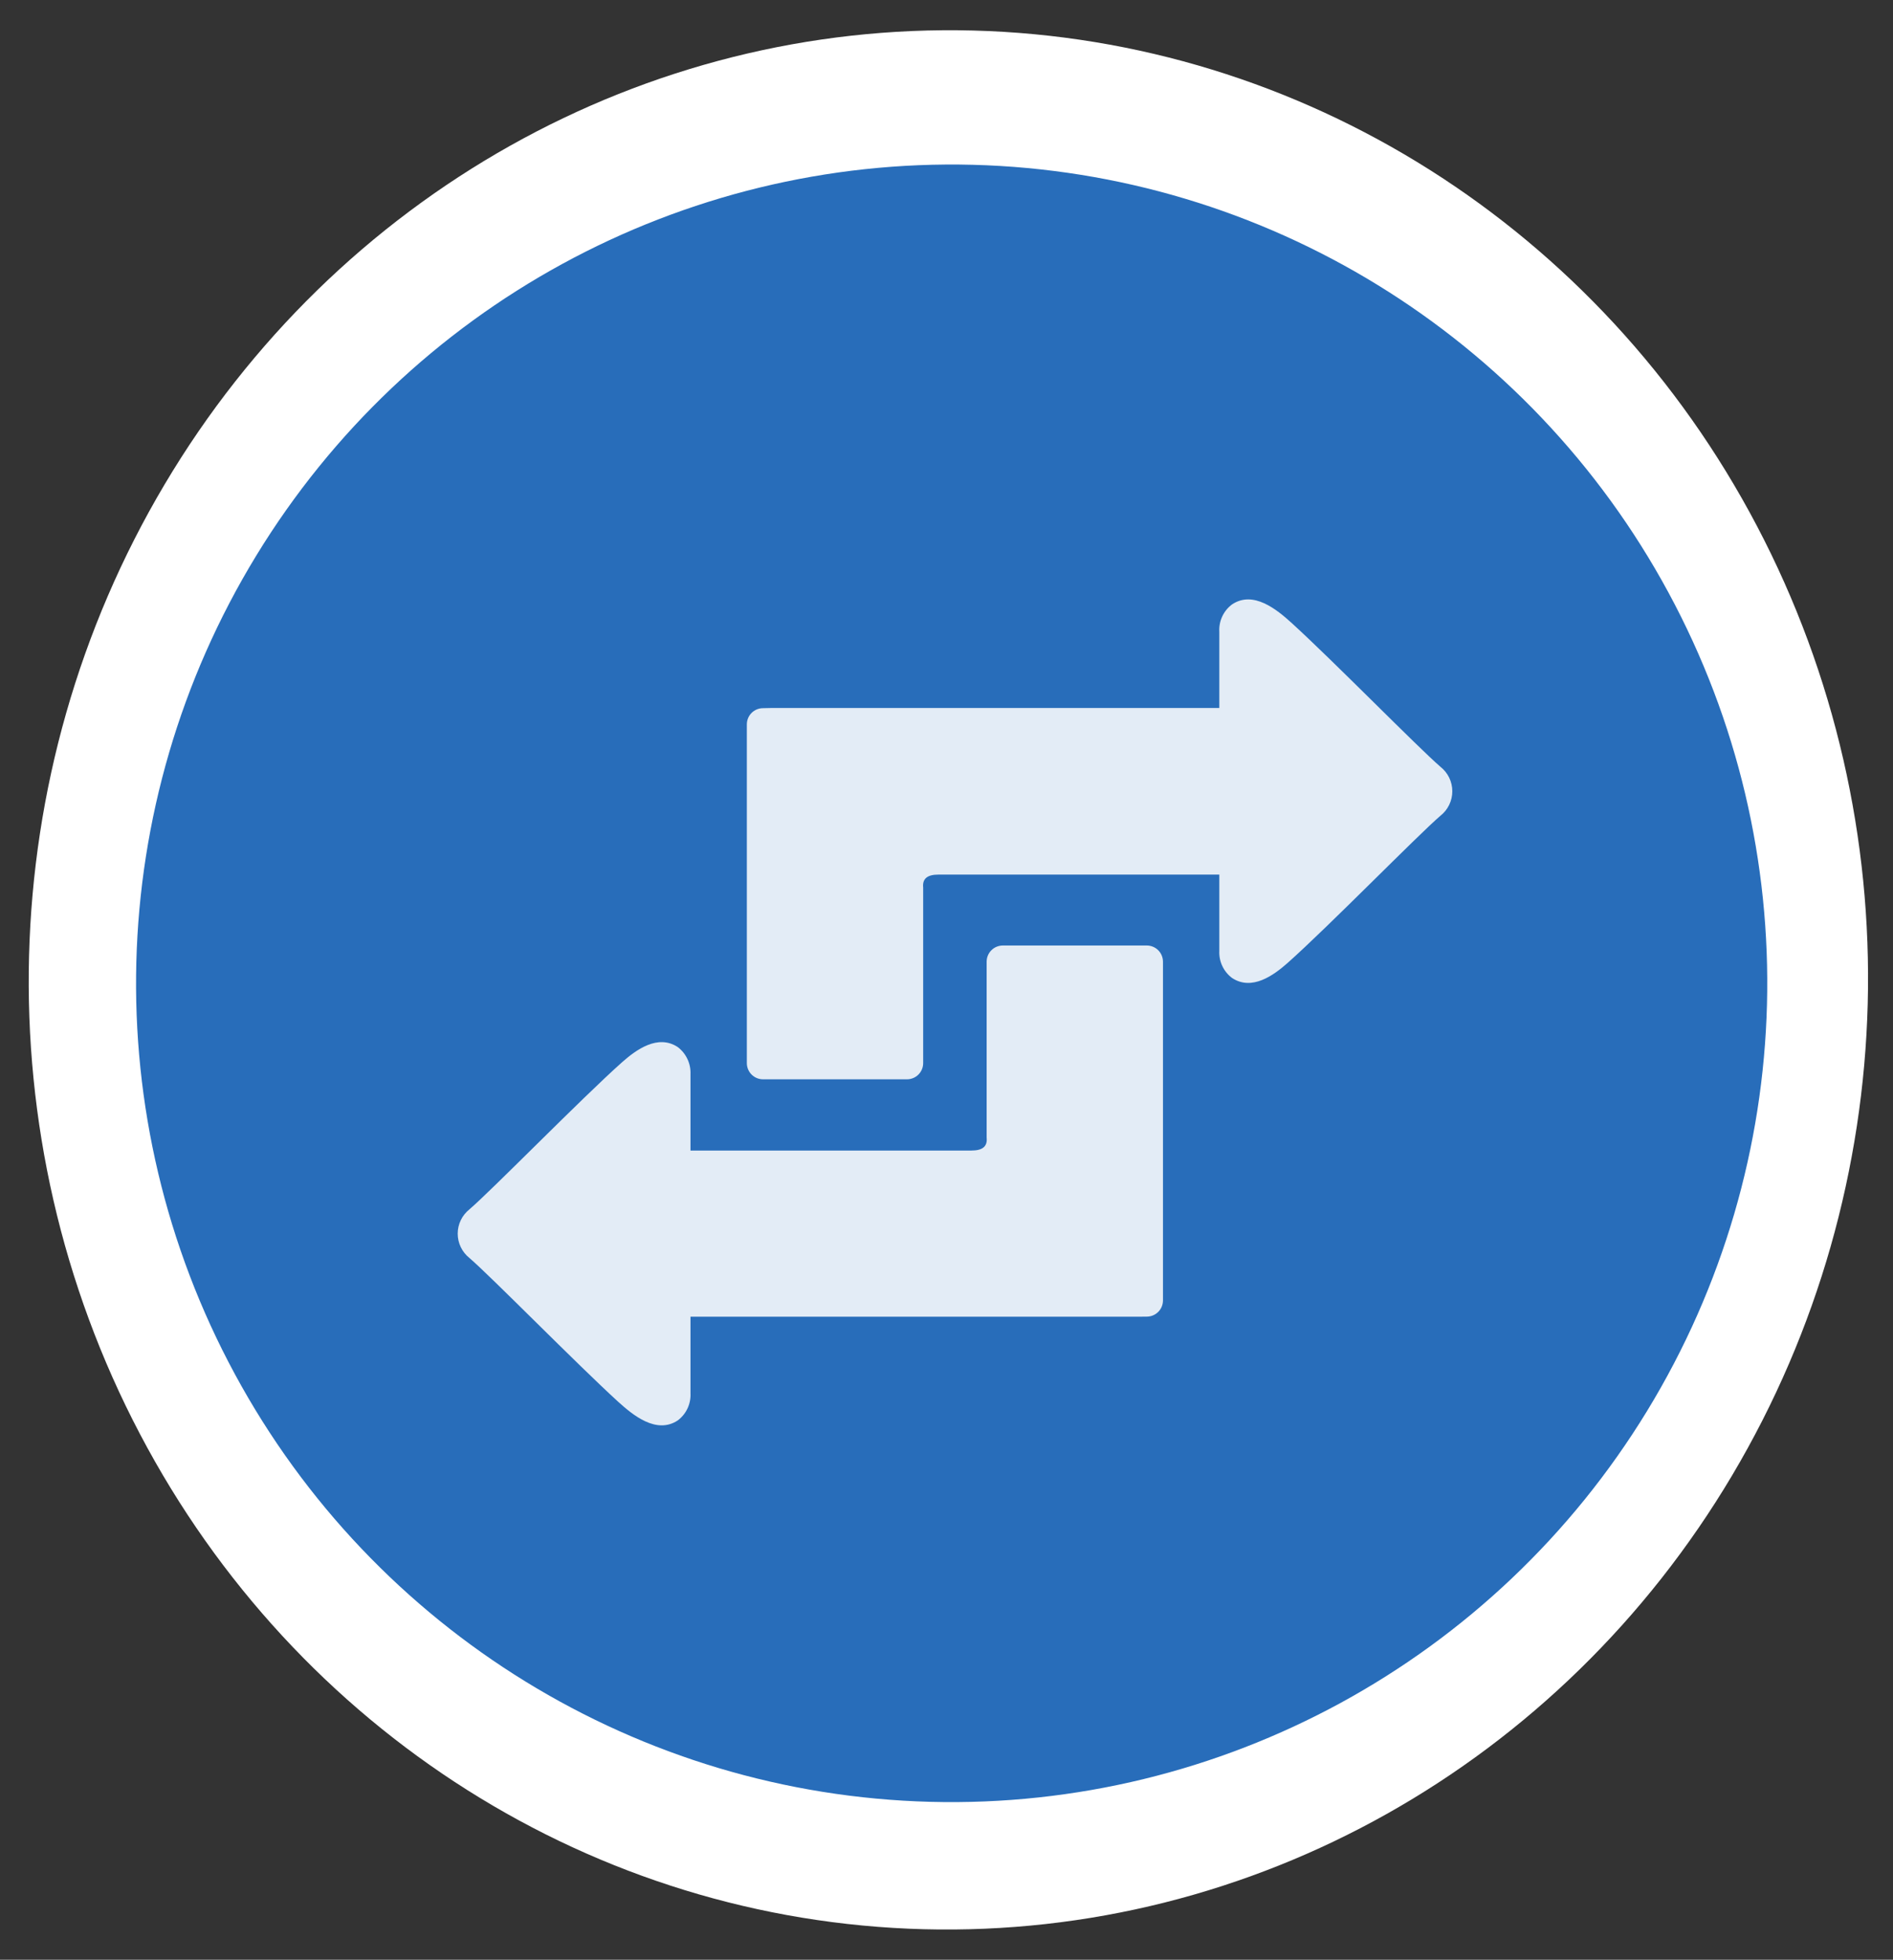 <svg xmlns="http://www.w3.org/2000/svg" fill="none" viewBox="0 0 282 292" height="292" width="282">
<rect x="0" y="0" width="282" height="292" fill="#333333" stroke="none"/>
<ellipse fill="white" transform="rotate(91.493 141.281 146.001)" ry="137" rx="141.5" cy="146.001" cx="141.281"></ellipse>
<ellipse fill="#286DBA" transform="rotate(91.493 141.768 146.514)" ry="121.5" rx="122" cy="146.514" cx="141.768"></ellipse>
<g clip-path="url(#clip0_451_760)">
<path fill-opacity="0.87" fill="white" d="M114.766 105.494H181.642V94.133C181.596 93.35 181.745 92.568 182.075 91.856C182.406 91.145 182.907 90.526 183.536 90.057C186.72 87.934 190.217 90.829 192.424 92.831C198.684 98.535 211.299 111.428 214.58 114.25C215.132 114.685 215.578 115.239 215.885 115.871C216.191 116.503 216.351 117.196 216.351 117.899C216.351 118.601 216.191 119.294 215.885 119.926C215.578 120.558 215.132 121.112 214.58 121.547C211.191 124.454 197.912 138.058 191.821 143.473C189.711 145.342 186.491 147.67 183.536 145.716C182.914 145.249 182.415 144.637 182.085 143.932C181.755 143.228 181.603 142.453 181.642 141.676V130.315H139.792C138.188 130.315 137.38 130.894 137.525 132.245V154.943V158.404C137.525 159.044 137.27 159.657 136.818 160.11C136.366 160.562 135.752 160.816 135.112 160.816H113.669C113.029 160.816 112.415 160.562 111.963 160.11C111.511 159.657 111.257 159.044 111.257 158.404V107.93C111.257 107.291 111.511 106.677 111.963 106.225C112.415 105.772 113.029 105.518 113.669 105.518L114.766 105.494ZM169.738 196.19H102.862V207.599C102.902 208.376 102.75 209.151 102.419 209.856C102.089 210.56 101.591 211.173 100.969 211.64C97.785 213.75 94.287 210.856 92.08 208.854C85.833 203.149 73.205 190.256 69.925 187.434C69.382 187 68.944 186.45 68.642 185.823C68.341 185.197 68.185 184.511 68.185 183.816C68.185 183.121 68.341 182.435 68.642 181.808C68.944 181.182 69.382 180.631 69.925 180.198C73.314 177.291 86.593 163.687 92.683 158.259C94.794 156.39 98.014 154.062 100.969 156.016C101.587 156.487 102.081 157.101 102.411 157.804C102.741 158.508 102.895 159.28 102.862 160.056V171.43H144.713C146.317 171.43 147.125 170.863 146.98 169.5V146.754V143.292C146.98 142.652 147.234 142.039 147.687 141.587C148.139 141.134 148.753 140.88 149.392 140.88H170.836C171.476 140.88 172.089 141.134 172.542 141.587C172.994 142.039 173.248 142.652 173.248 143.292V193.766C173.248 194.406 172.994 195.019 172.542 195.471C172.089 195.924 171.476 196.178 170.836 196.178L169.738 196.19Z"></path>
</g>
<defs>
<clipPath id="clip0_451_760">
<rect transform="translate(68.152 89.309)" fill="white" height="123.066" width="148.201"></rect>
</clipPath>
</defs>
</svg>
